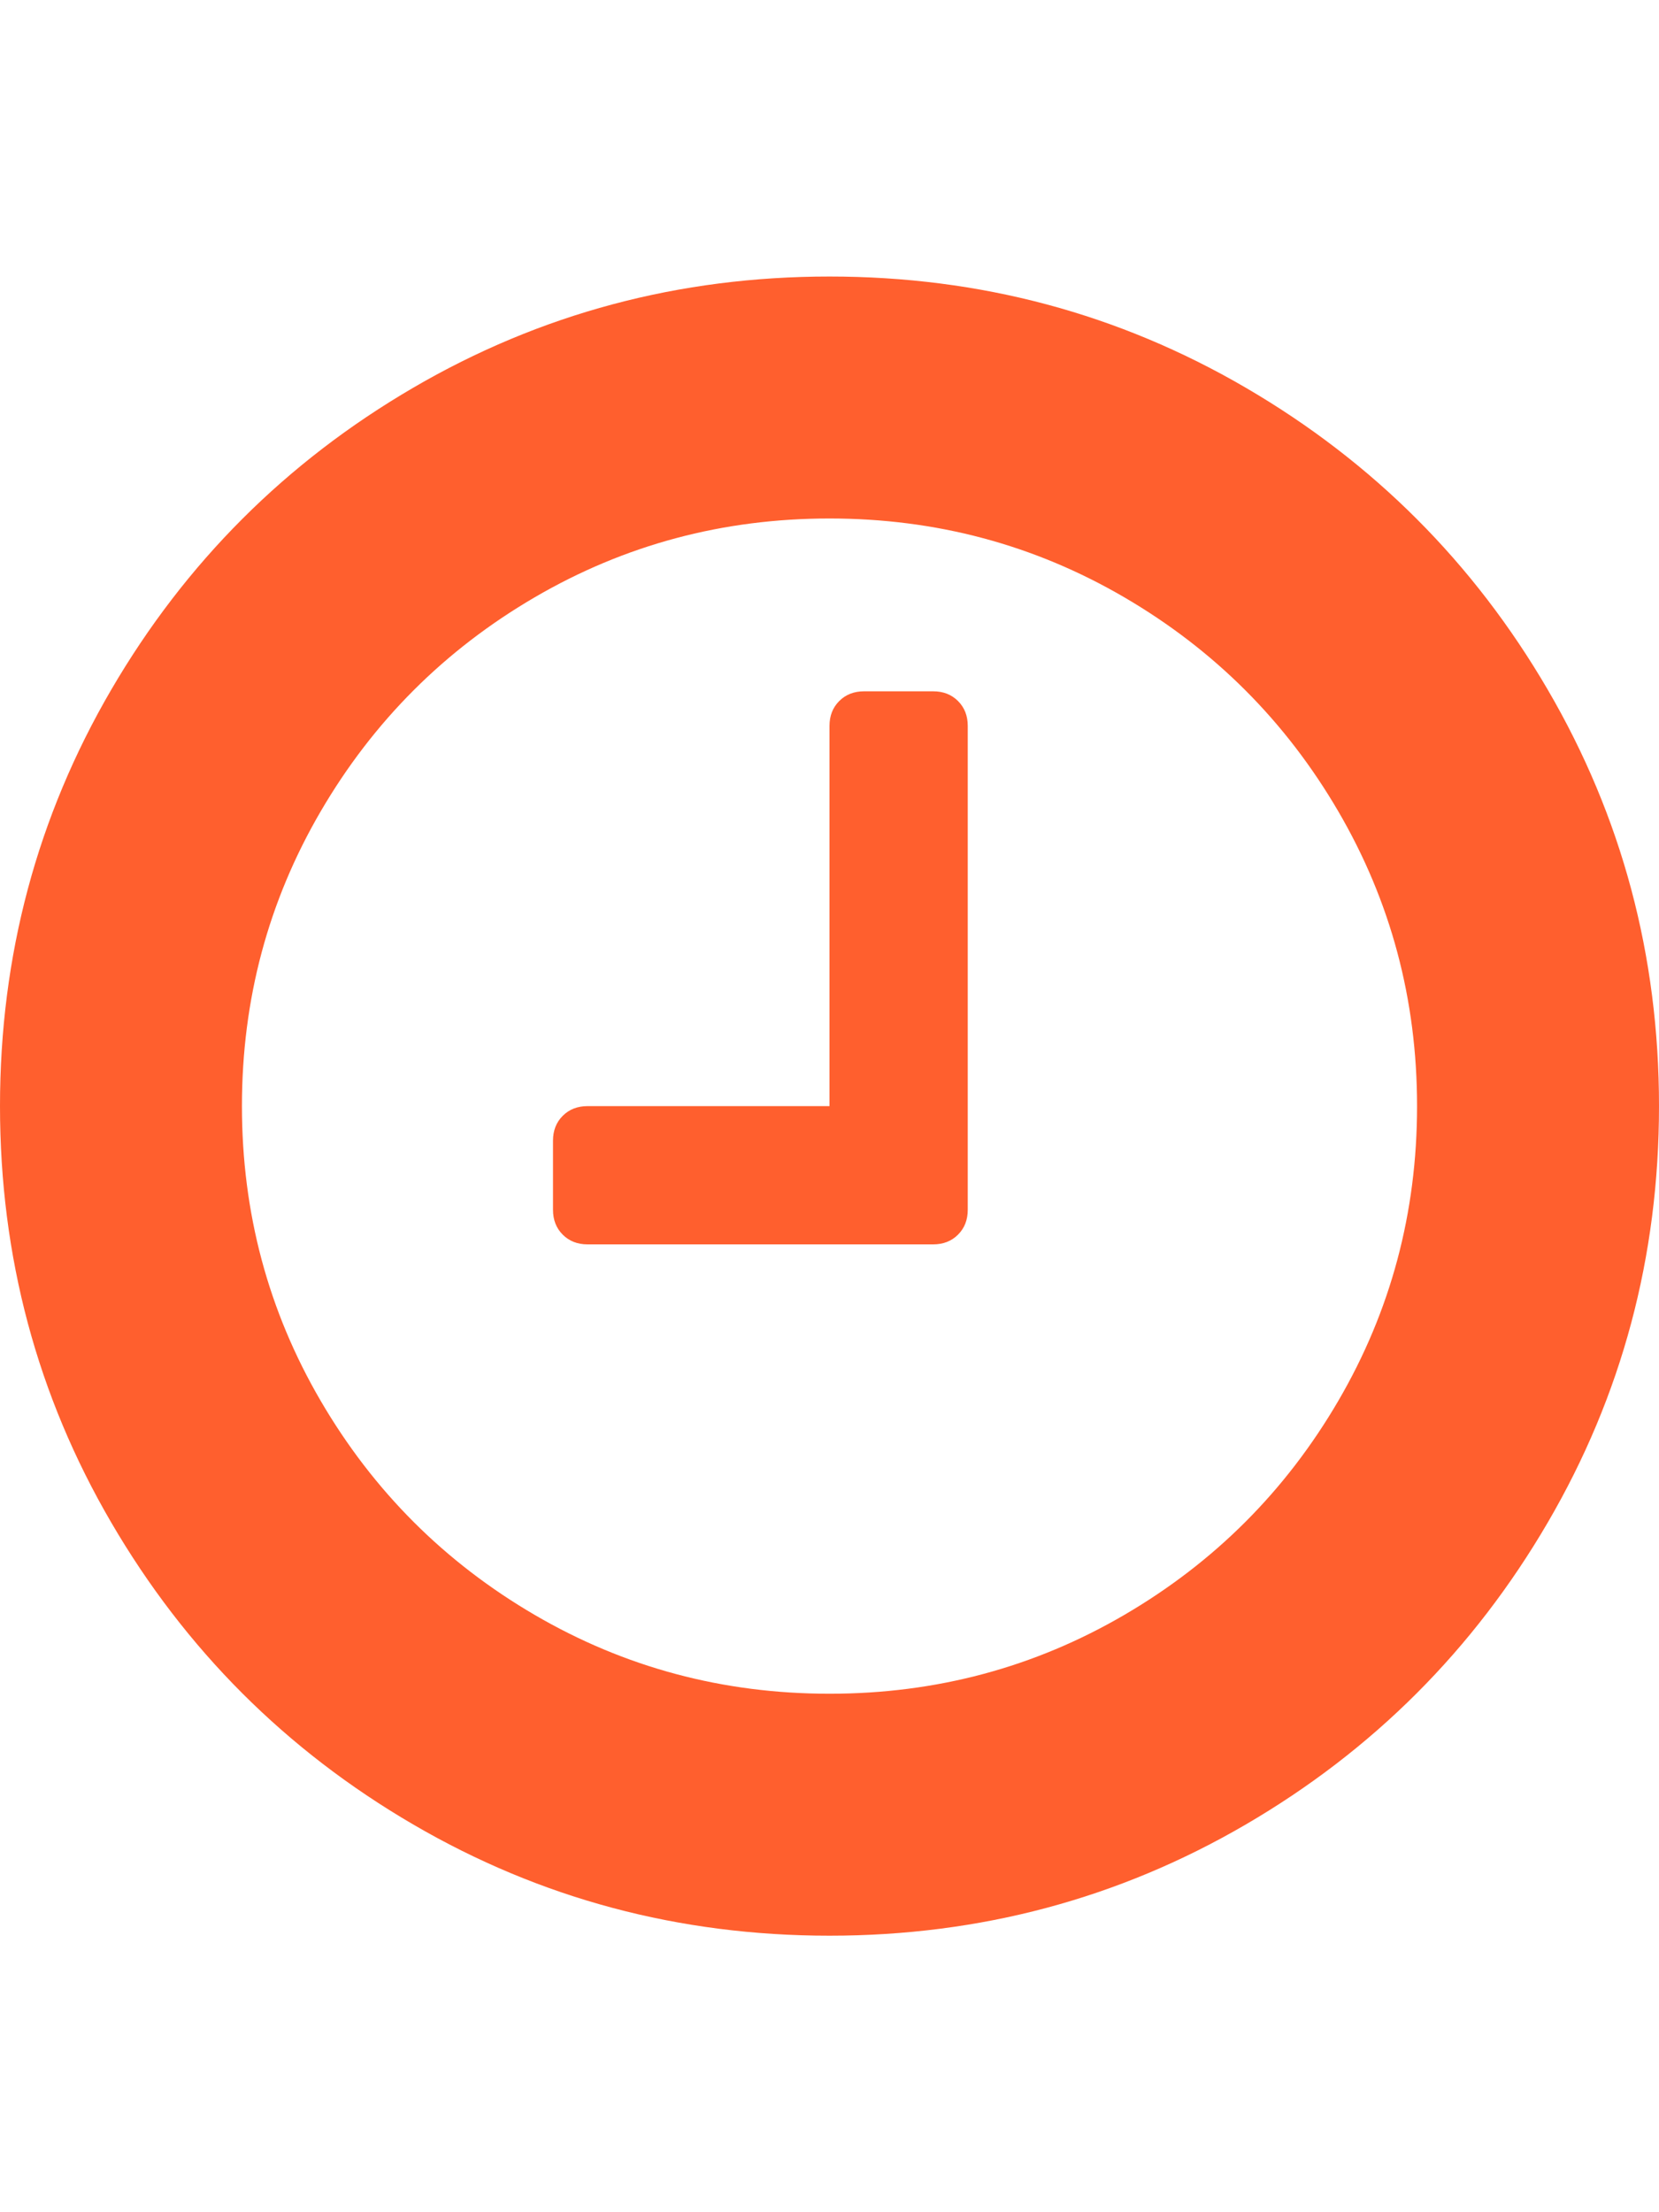<svg contentscripttype="text/ecmascript" viewBox="0 0 1536 2048" xml:space="preserve" xmlns="http://www.w3.org/2000/svg"><path d="M896 672v448c0 9.333-3 17-9 23s-13.667 9-23 9H544c-9.333 0-17-3-23-9s-9-13.667-9-23v-64c0-9.333 3-17 9-23s13.667-9 23-9h224V672c0-9.333 3-17 9-23s13.667-9 23-9h64c9.333 0 17 3 23 9s9 13.667 9 23zm416 352c0-98.667-24.333-189.667-73-273s-114.667-149.333-198-198-174.333-73-273-73-189.667 24.333-273 73-149.333 114.667-198 198-73 174.333-73 273 24.333 189.667 73 273 114.667 149.333 198 198 174.333 73 273 73 189.667-24.333 273-73 149.333-114.667 198-198 73-174.333 73-273zm224 0c0 139.333-34.333 267.833-103 385.5s-161.833 210.833-279.5 279.5-246.167 103-385.5 103-267.833-34.333-385.5-103-210.833-161.833-279.5-279.5S0 1163.333 0 1024s34.333-267.833 103-385.5S264.833 427.667 382.5 359 628.667 256 768 256s267.833 34.333 385.5 103 210.833 161.833 279.5 279.5 103 246.167 103 385.5z" fill="#ff5f2e" class="fill-000000"></path></svg>